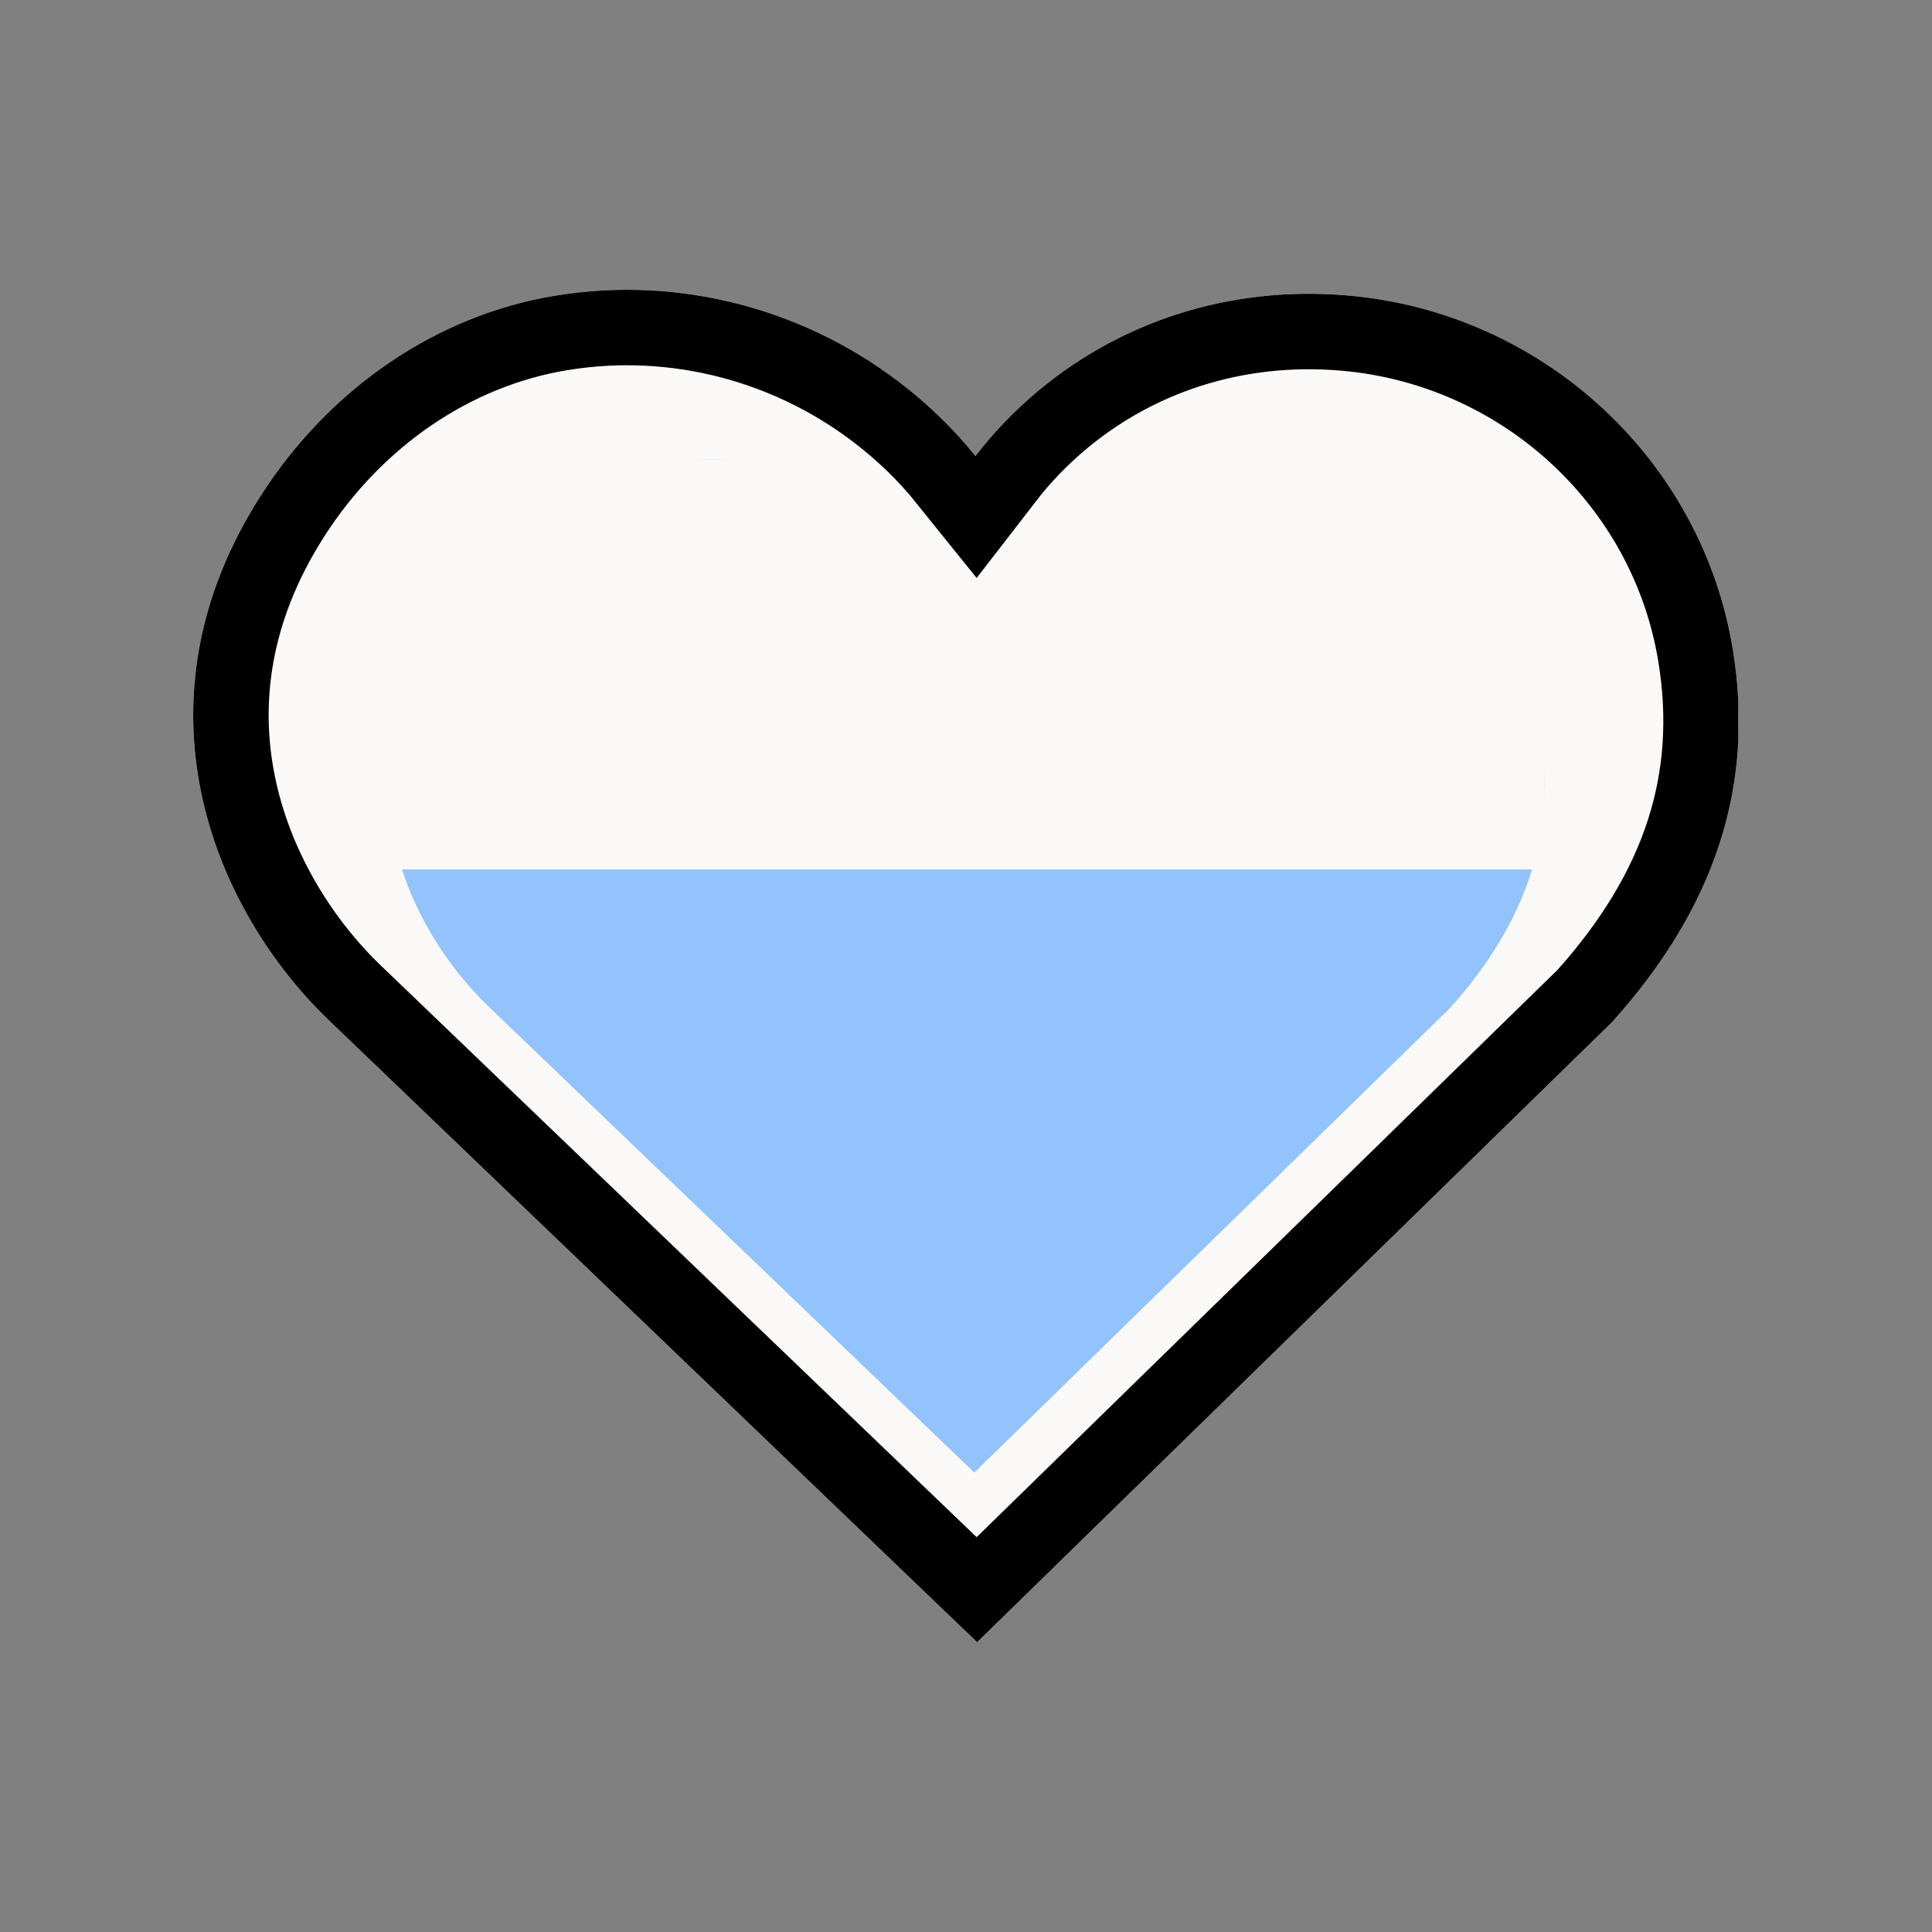 <svg version="1.0" preserveAspectRatio="xMidYMid meet" height="2048" viewBox="0 0 1536 1536" zoomAndPan="magnify" width="2048" xmlns:xlink="http://www.w3.org/1999/xlink" xmlns="http://www.w3.org/2000/svg"><rect x="0" y="0" width="1536" height="1536" fill="#808080" stroke="none"/><defs><clipPath id="d11e9c54fe"><path clip-rule="nonzero" d="M 153.602 230 L 1383 230 L 1383 1305.602 L 153.602 1305.602 Z M 153.602 230"></path></clipPath><clipPath id="3b7f6493a2"><path clip-rule="nonzero" d="M 202.316 402.078 C 102.684 566.219 172.875 725.984 261.086 810.781 L 776.84 1305.602 L 1281.711 812.547 C 1363.75 721.332 1395.199 624.574 1377.73 516.836 C 1353.609 367.797 1230.789 252.168 1079.074 235.656 C 986.023 225.637 896.133 251.969 825.977 310.266 C 807.094 325.953 790.219 343.488 775.508 362.551 C 758.055 340.848 737.594 320.996 714.449 303.402 C 633.773 242.09 531.078 217.746 432.438 236.68 C 339.012 254.727 255.152 314.992 202.316 402.078 Z M 202.316 402.078"></path></clipPath><clipPath id="2c2abe40d9"><path clip-rule="nonzero" d="M 307.719 365 L 1229 365 L 1229 1170.746 L 307.719 1170.746 Z M 307.719 365"></path></clipPath><clipPath id="b645c01f8a"><path clip-rule="nonzero" d="M 344.215 493.867 C 269.574 616.836 322.16 736.523 388.242 800.047 L 774.621 1170.746 L 1152.848 801.371 C 1214.309 733.039 1237.867 660.551 1224.781 579.84 C 1206.711 468.188 1114.699 381.562 1001.039 369.191 C 931.332 361.688 863.992 381.414 811.434 425.09 C 797.289 436.84 784.645 449.977 773.625 464.254 C 760.551 447.996 745.219 433.125 727.879 419.945 C 667.441 374.012 590.512 355.777 516.613 369.961 C 446.621 383.48 383.801 428.629 344.215 493.867 Z M 344.215 493.867"></path></clipPath><clipPath id="55c79d369c"><path clip-rule="nonzero" d="M 288.504 365.254 L 1228.277 365.254 L 1228.277 691.199 L 288.504 691.199 Z M 288.504 365.254"></path></clipPath><clipPath id="c6375388c5"><path clip-rule="nonzero" d="M 153.602 230.402 L 1382.102 230.402 L 1382.102 1305.594 L 153.602 1305.594 Z M 153.602 230.402"></path></clipPath><clipPath id="29729afc30"><path clip-rule="nonzero" d="M 202.316 402.078 C 102.684 566.219 172.875 725.984 261.082 810.777 L 776.836 1305.594 L 1281.703 812.547 C 1363.742 721.328 1395.191 624.574 1377.727 516.836 C 1353.602 367.797 1230.785 252.168 1079.066 235.656 C 986.016 225.637 896.129 251.969 825.973 310.27 C 807.09 325.953 790.215 343.488 775.504 362.551 C 758.055 340.848 737.59 320.996 714.445 303.402 C 633.77 242.09 531.078 217.75 432.438 236.68 C 339.012 254.727 255.152 314.992 202.316 402.078 Z M 202.316 402.078"></path></clipPath></defs><g clip-path="url(#d11e9c54fe)"><g clip-path="url(#3b7f6493a2)"><path fill-rule="nonzero" fill-opacity="1" d="M 153.602 230.398 L 1384.199 230.398 L 1384.199 1305.602 L 153.602 1305.602 Z M 153.602 230.398" fill="#faf9f7"></path></g></g><g clip-path="url(#2c2abe40d9)"><g clip-path="url(#b645c01f8a)"><path fill-rule="nonzero" fill-opacity="1" d="M 307.719 365.254 L 1229.629 365.254 L 1229.629 1170.746 L 307.719 1170.746 Z M 307.719 365.254" fill="#92c3fd"></path></g></g><g clip-path="url(#55c79d369c)"><path fill-rule="nonzero" fill-opacity="1" d="M 288.504 365.254 L 1228.141 365.254 L 1228.141 691.199 L 288.504 691.199 Z M 288.504 365.254" fill="#faf9f7"></path></g><g clip-path="url(#c6375388c5)"><g clip-path="url(#29729afc30)"><path stroke-miterlimit="4" stroke-opacity="1" stroke-width="160" stroke="#000000" d="M 64.955 228.903 C -67.889 447.757 25.7 660.778 143.309 773.836 L 830.981 1433.591 L 1504.138 776.195 C 1613.523 654.57 1655.455 525.565 1632.169 381.914 C 1600.002 183.195 1436.247 29.023 1233.955 7.007 C 1109.888 -6.352 990.039 28.757 896.497 106.492 C 871.32 127.403 848.82 150.783 829.205 176.2 C 805.94 147.263 778.653 120.794 747.794 97.336 C 640.226 15.586 503.304 -16.868 371.783 8.372 C 247.216 32.434 135.403 112.789 64.955 228.903 Z M 64.955 228.903" stroke-linejoin="miter" fill="none" transform="matrix(0.75, 0, 0, 0.75, 153.6, 230.401)" stroke-linecap="butt"></path></g></g></svg>